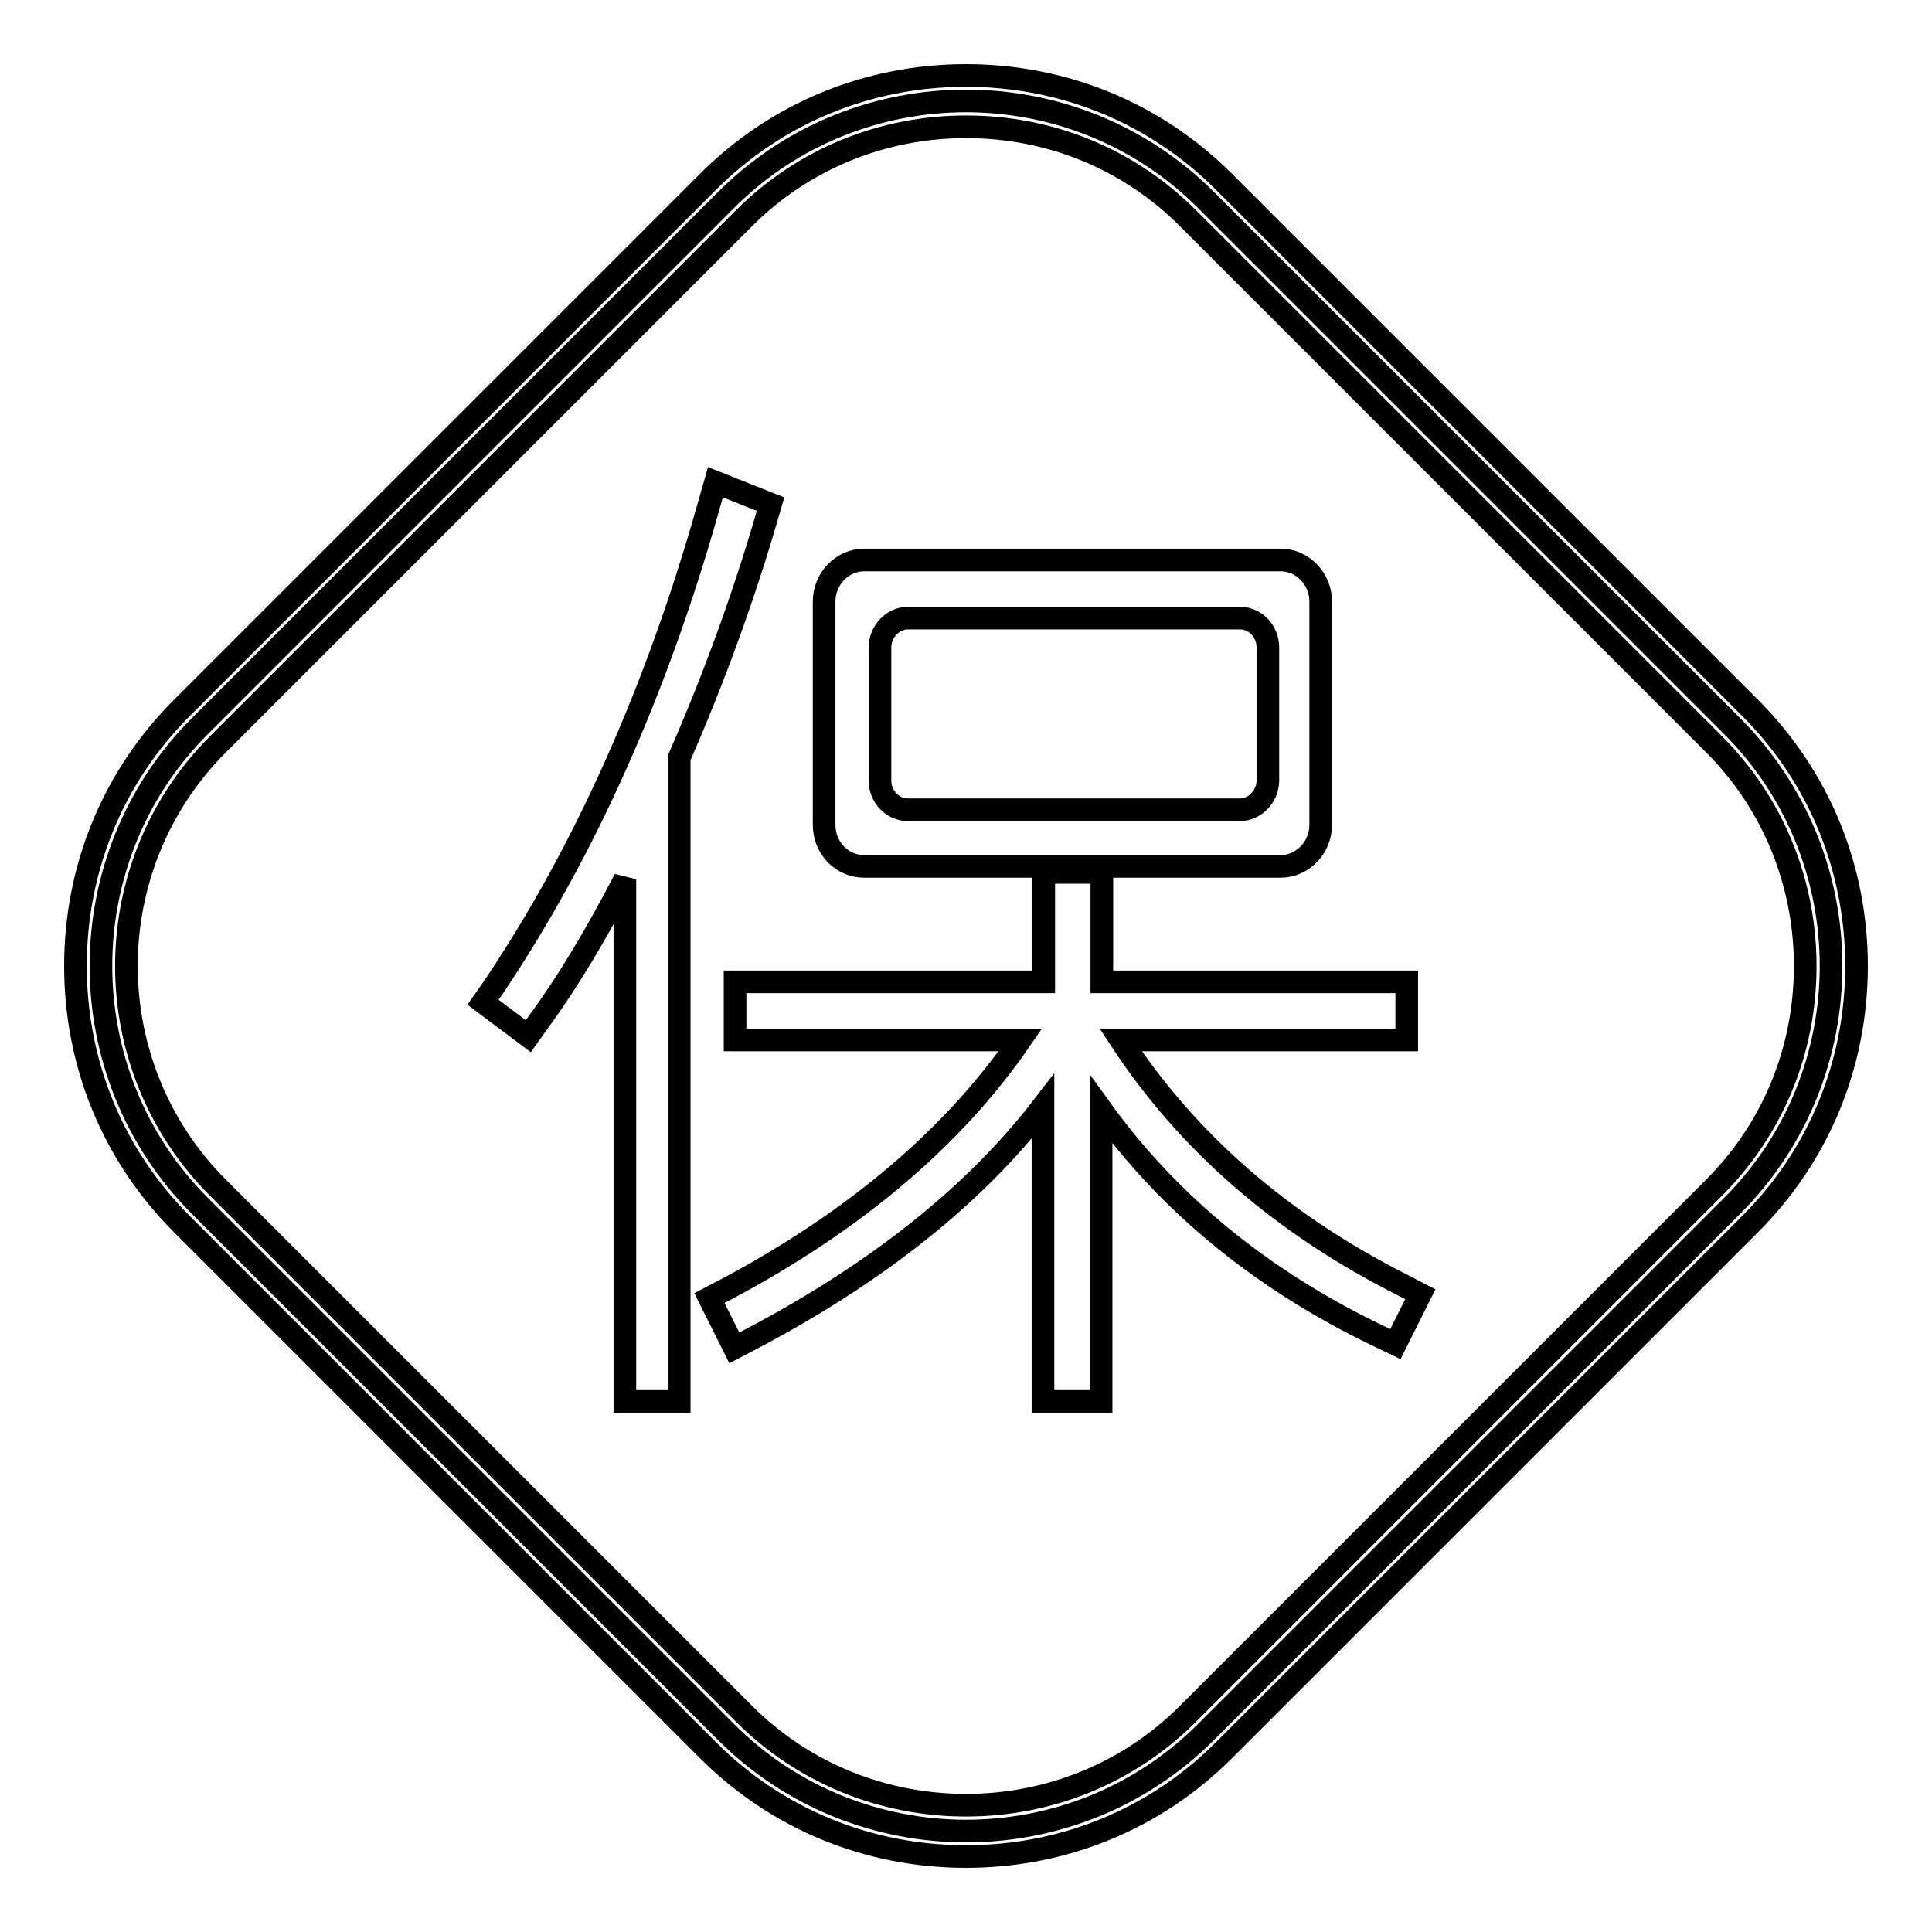 <?xml version="1.0" encoding="utf-8"?>
<!-- Svg Vector Icons : http://www.onlinewebfonts.com/icon -->
<!DOCTYPE svg PUBLIC "-//W3C//DTD SVG 1.1//EN" "http://www.w3.org/Graphics/SVG/1.1/DTD/svg11.dtd">
<svg version="1.1" xmlns="http://www.w3.org/2000/svg" xmlns:xlink="http://www.w3.org/1999/xlink" x="0px" y="0px" viewBox="0 0 256 256" enable-background="new 0 0 256 256" xml:space="preserve">
<g><g><path stroke-width="3" fill-opacity="0" stroke="#000000"  d="M229.5,159.8l-69.7,69.7c-17.5,17.5-46.1,17.5-63.6,0l-69.7-69.7C9,142.3,9,113.7,26.5,96.2l69.7-69.7c17.5-17.5,46.1-17.5,63.6,0l69.7,69.7C247,113.7,247,142.3,229.5,159.8z"/><path stroke-width="3" fill-opacity="0" stroke="#000000"  d="M231.9,93.8l-69.7-69.7C153.1,15,141,10,128,10c-13,0-25.1,5-34.2,14.1L24.1,93.8C15,102.9,10,115,10,128c0,13,5,25.1,14.1,34.2l69.7,69.7C102.9,241,115,246,128,246c13,0,25.1-5,34.2-14.1l69.7-69.7C241,153.1,246,141,246,128C246,115,241,102.9,231.9,93.8z M227.1,157.4l-69.7,69.7c-7.8,7.8-18.3,12.1-29.4,12.1c-11.1,0-21.6-4.3-29.4-12.1l-69.7-69.7c-16.2-16.2-16.2-42.6,0-58.8l69.7-69.7c7.8-7.8,18.3-12.1,29.4-12.1c11.2,0,21.6,4.3,29.4,12.1l69.7,69.7c7.8,7.8,12.1,18.3,12.1,29.4C239.2,139.2,234.9,149.6,227.1,157.4z"/><path stroke-width="3" fill-opacity="0" stroke="#000000"  d="M148.5,137.8h37.9v-7.7h-40.4v-14.5h-7.7v14.5H97.4v7.7h37.8c-8.8,12.8-21.8,23.9-38.9,33L94,172l3.3,6.6l2.3-1.2c16.7-8.8,29.6-19.1,38.6-30.8v39.1h7.7V147c9,12.5,21.3,22.6,36.7,30l2.3,1.1l3.3-6.6l-2.3-1.2C170,162.3,157.4,151.4,148.5,137.8z"/><path stroke-width="3" fill-opacity="0" stroke="#000000"  d="M114.5,114.8h55.2c2.9,0,5.3-2.5,5.3-5.5V79.7c0-3-2.4-5.5-5.3-5.5h-55.2c-2.9,0-5.3,2.5-5.3,5.5v29.6C109.2,112.4,111.6,114.8,114.5,114.8z M116.6,85.8c0-2.1,1.7-3.9,3.7-3.9h44c2,0,3.7,1.7,3.7,3.9v17.6c0,2.1-1.7,3.9-3.7,3.9h-44c-2,0-3.7-1.7-3.7-3.9V85.8z"/><path stroke-width="3" fill-opacity="0" stroke="#000000"  d="M102.1,66.8l-7.3-2.9L94,66.7c-6.9,24.6-16.5,46.1-28.6,64.1l-1.4,2l6,4.5l1.5-2.1c3.8-5.2,7.5-11.4,11.3-18.7v69.2h7.2v-85.3c4.6-10.5,8.4-21,11.4-31.2L102.1,66.8z"/></g></g>
</svg>